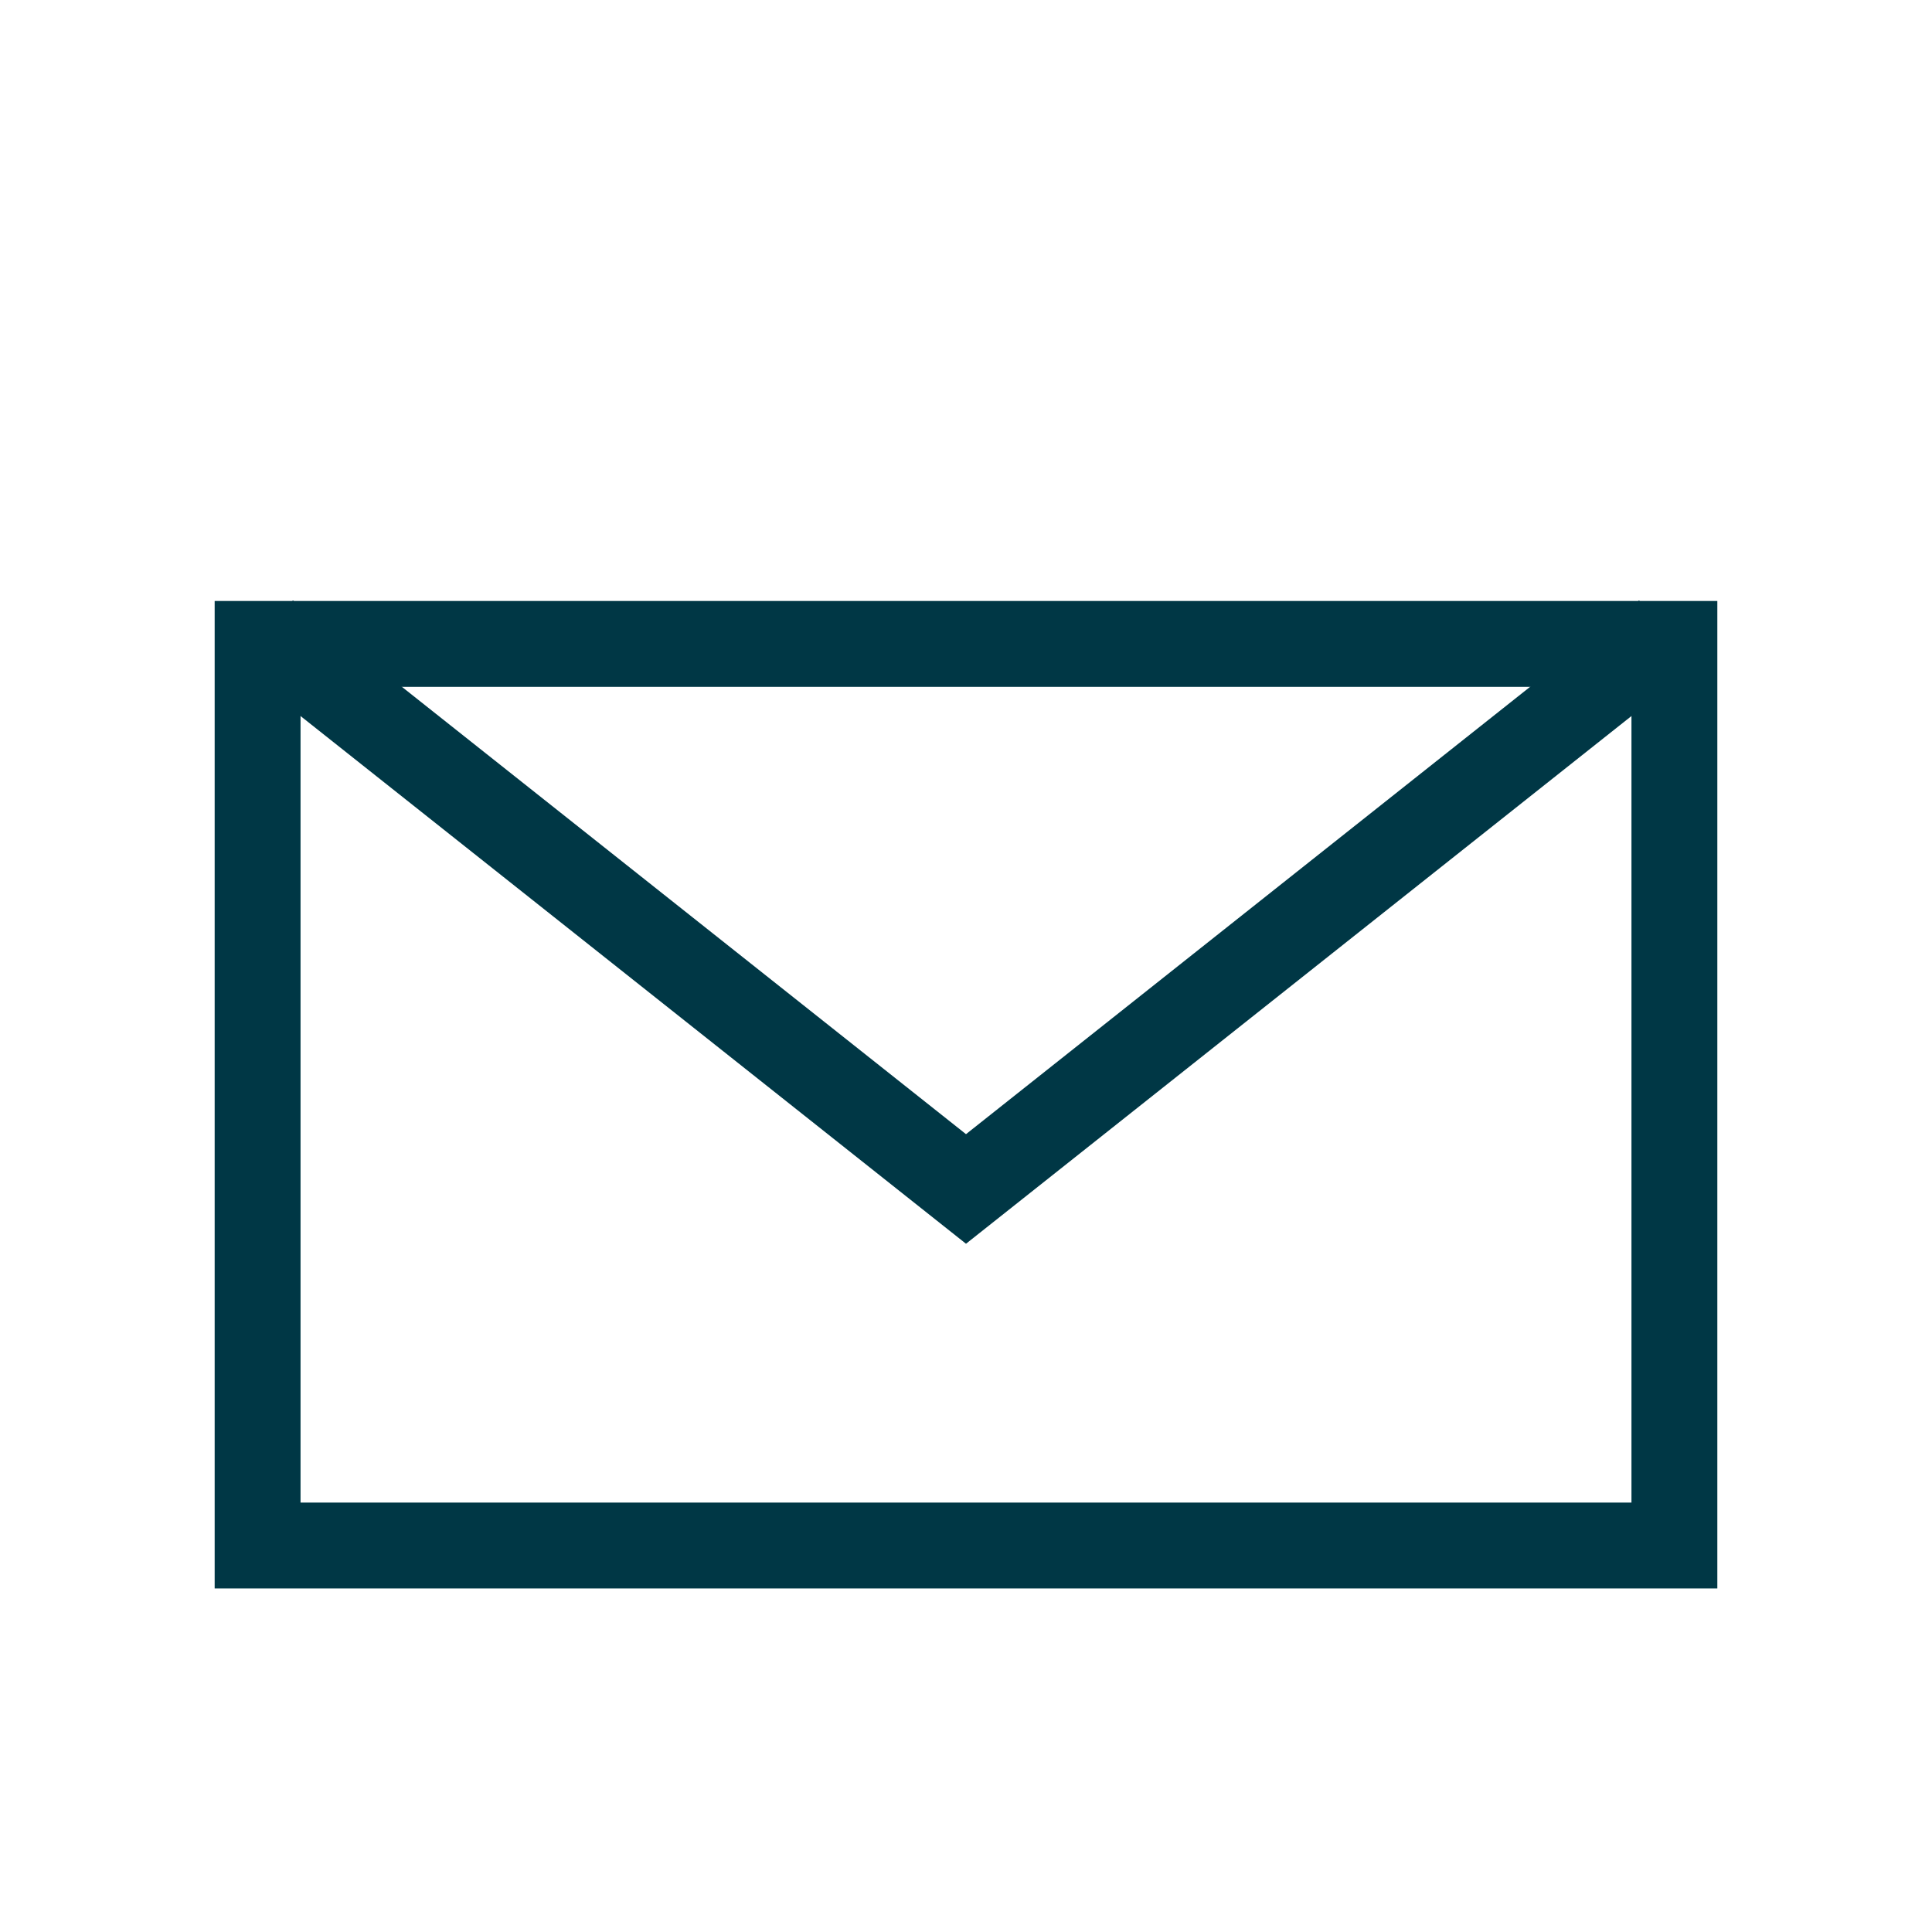 <?xml version="1.0" encoding="utf-8"?>
<!-- Generator: Adobe Illustrator 24.0.3, SVG Export Plug-In . SVG Version: 6.00 Build 0)  -->
<svg version="1.1" id="Capa_1" xmlns="http://www.w3.org/2000/svg" xmlns:xlink="http://www.w3.org/1999/xlink" x="0px" y="0px"
	 viewBox="0 0 45 45" style="enable-background:new 0 0 45 45;" xml:space="preserve">
<style type="text/css">
	.st0{fill:none;stroke:#003745;stroke-width:2;stroke-miterlimit:10;}
</style>
<rect x="6" y="14.998" class="st0" width="33" height="21"/>
<polyline class="st0" points="38.799,14.768 22.5,27.693 6.201,14.768 "/>
</svg>
